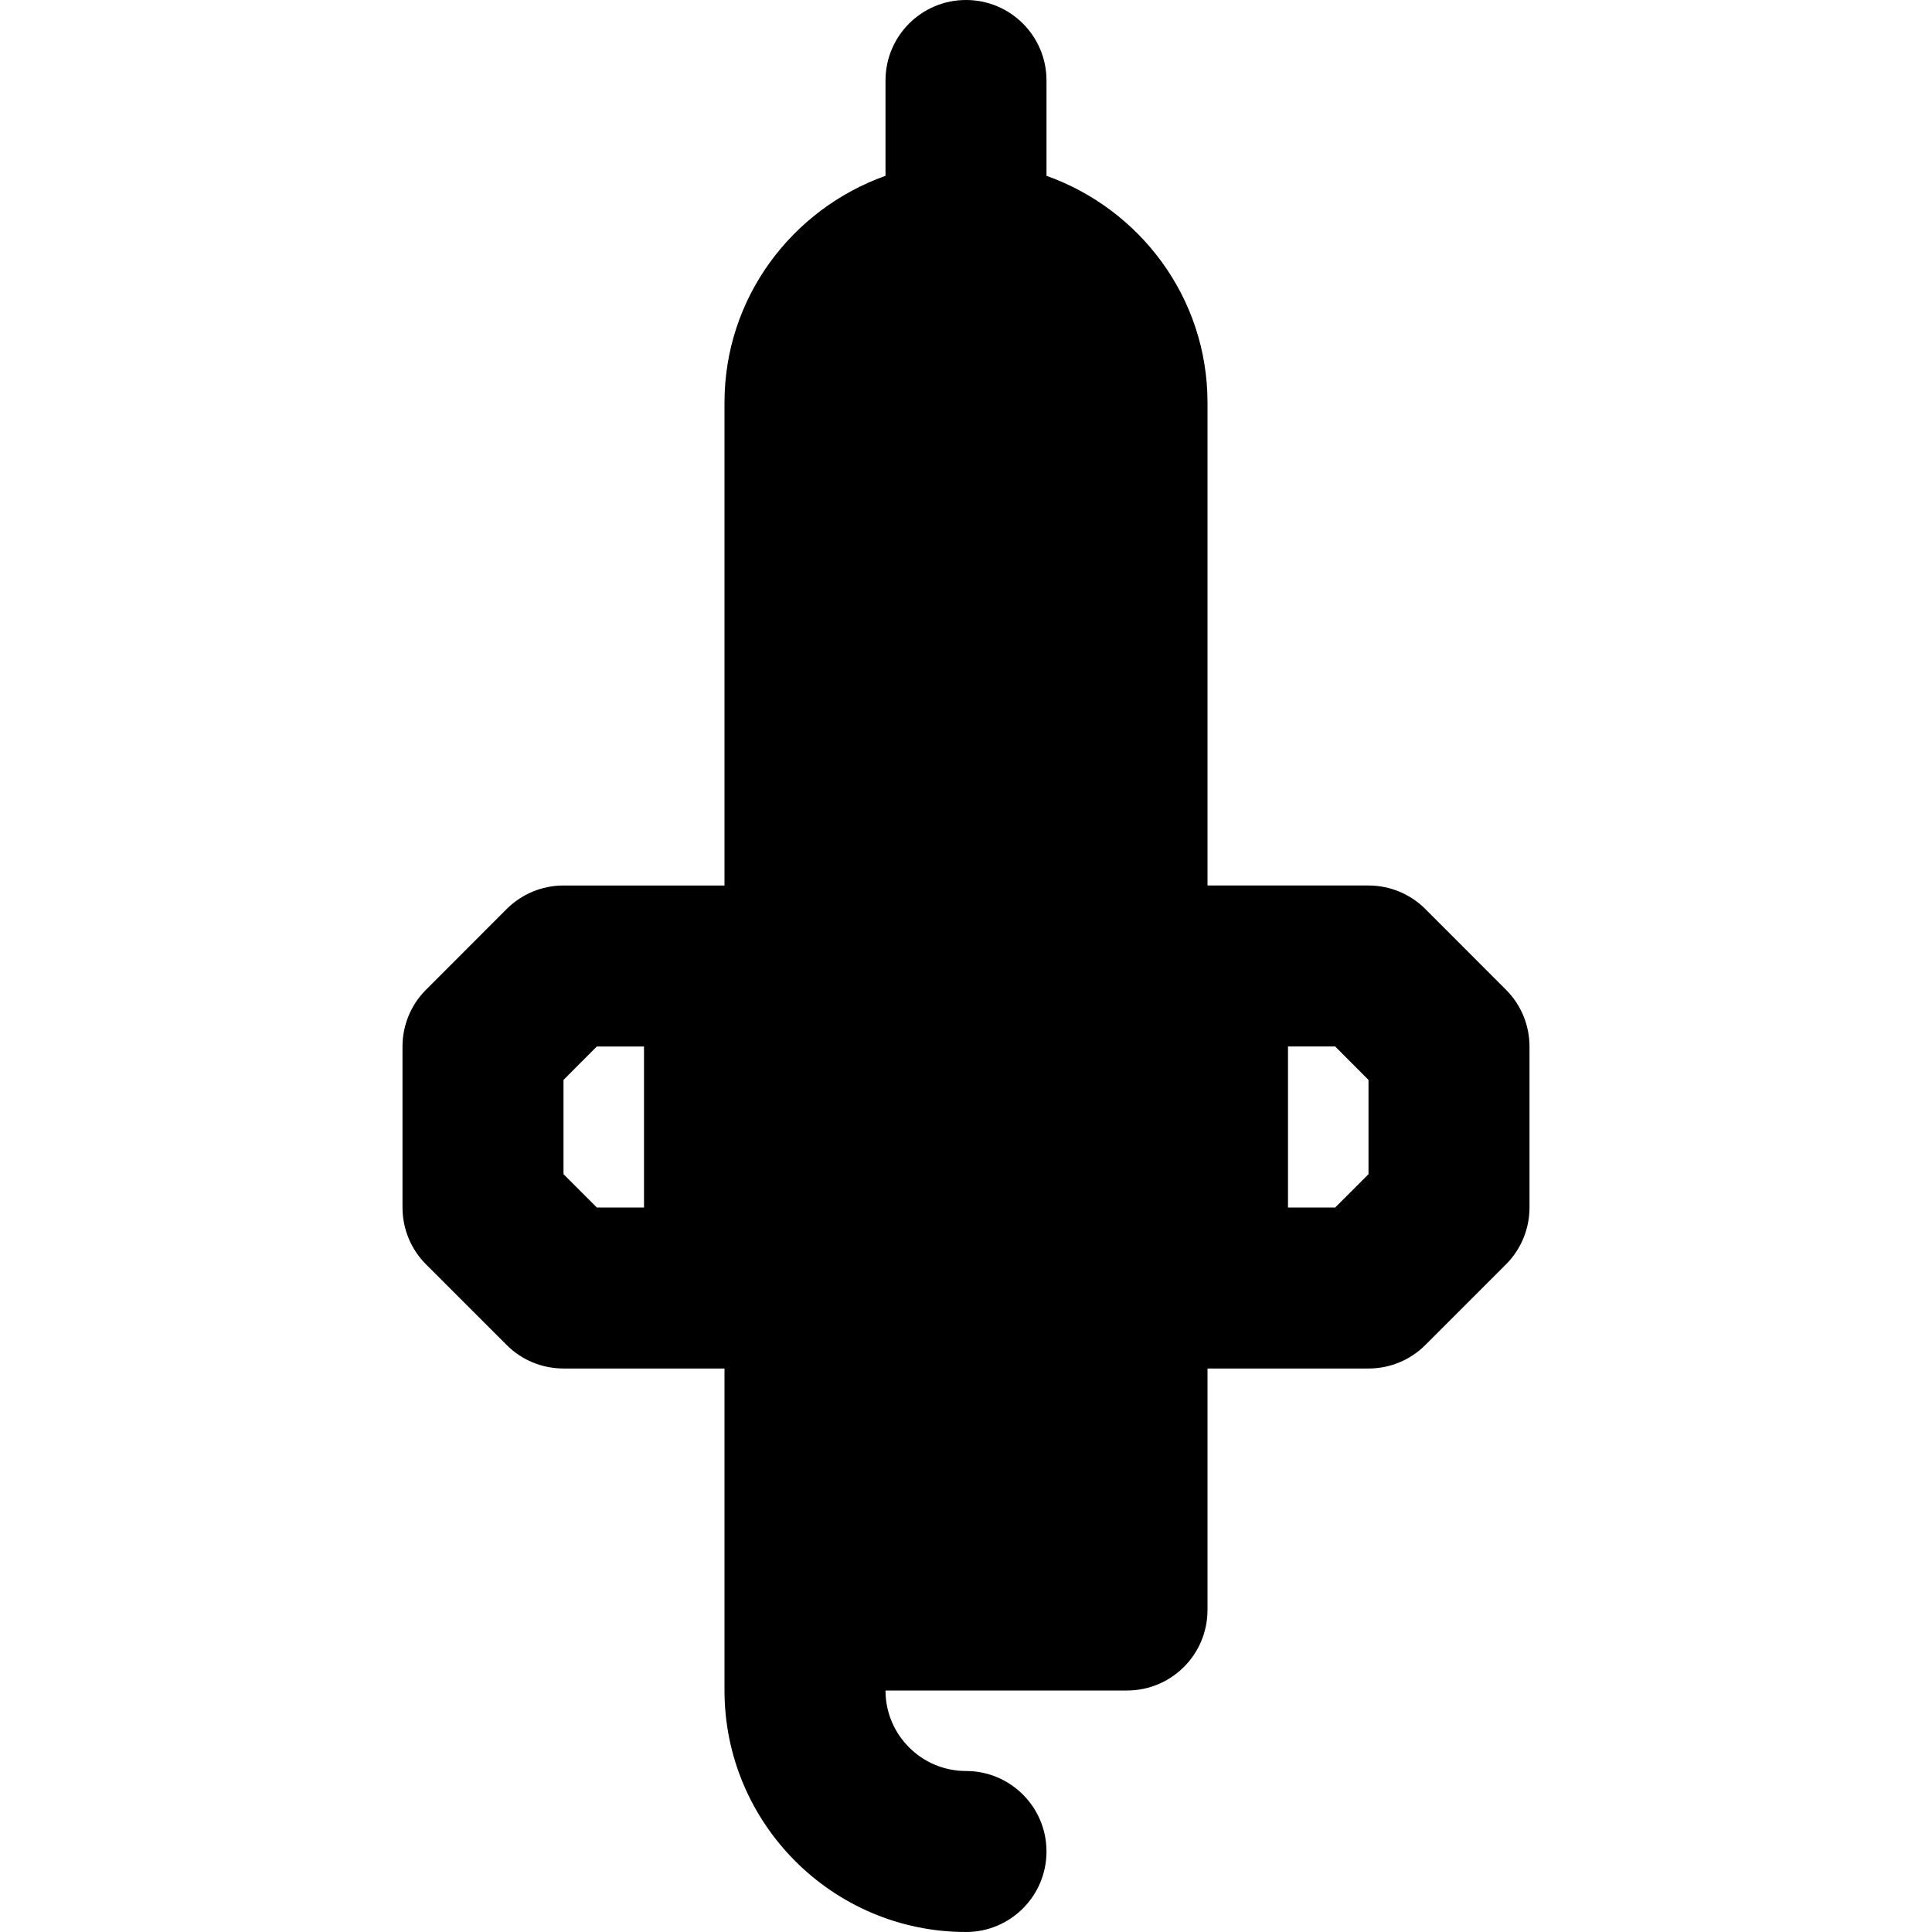 <?xml version="1.0" encoding="iso-8859-1"?>
<!-- Uploaded to: SVG Repo, www.svgrepo.com, Generator: SVG Repo Mixer Tools -->
<svg fill="#000000" height="800px" width="800px" version="1.1" id="Layer_1" xmlns="http://www.w3.org/2000/svg" xmlns:xlink="http://www.w3.org/1999/xlink" 
	 viewBox="0 0 512 512" xml:space="preserve">
<g>
	<g>
		<path d="M399.083,262.272l-21.333-21.355c-3.989-3.989-9.408-6.251-15.083-6.251H320v-128c0-27.776-17.899-51.243-42.667-60.075
			V21.333C277.333,9.557,267.797,0,256,0c-11.797,0-21.333,9.557-21.333,21.333v25.259C209.899,55.424,192,78.891,192,106.667v128
			h-42.667c-5.675,0-11.093,2.261-15.083,6.251l-21.333,21.355c-4.011,3.989-6.251,9.408-6.251,15.083V320
			c0,5.653,2.24,11.093,6.251,15.083l21.333,21.333c3.989,4.011,9.408,6.251,15.083,6.251H192v64V448c0,35.285,28.715,64,64,64
			c11.797,0,21.333-9.557,21.333-21.333s-9.536-21.333-21.333-21.333c-11.776,0-21.333-9.579-21.333-21.333h64
			c11.797,0,21.333-9.557,21.333-21.333v-64h42.667c5.675,0,11.093-2.24,15.083-6.251l21.333-21.333
			c4.011-3.989,6.251-9.429,6.251-15.083v-42.645C405.333,271.68,403.093,266.261,399.083,262.272z M170.667,320h-12.501
			l-8.832-8.832v-24.981l8.832-8.853h12.501V320z M362.667,311.168L353.835,320h-12.501v-42.667h12.501l8.832,8.853V311.168z"/>
	</g>
</g>
</svg>
